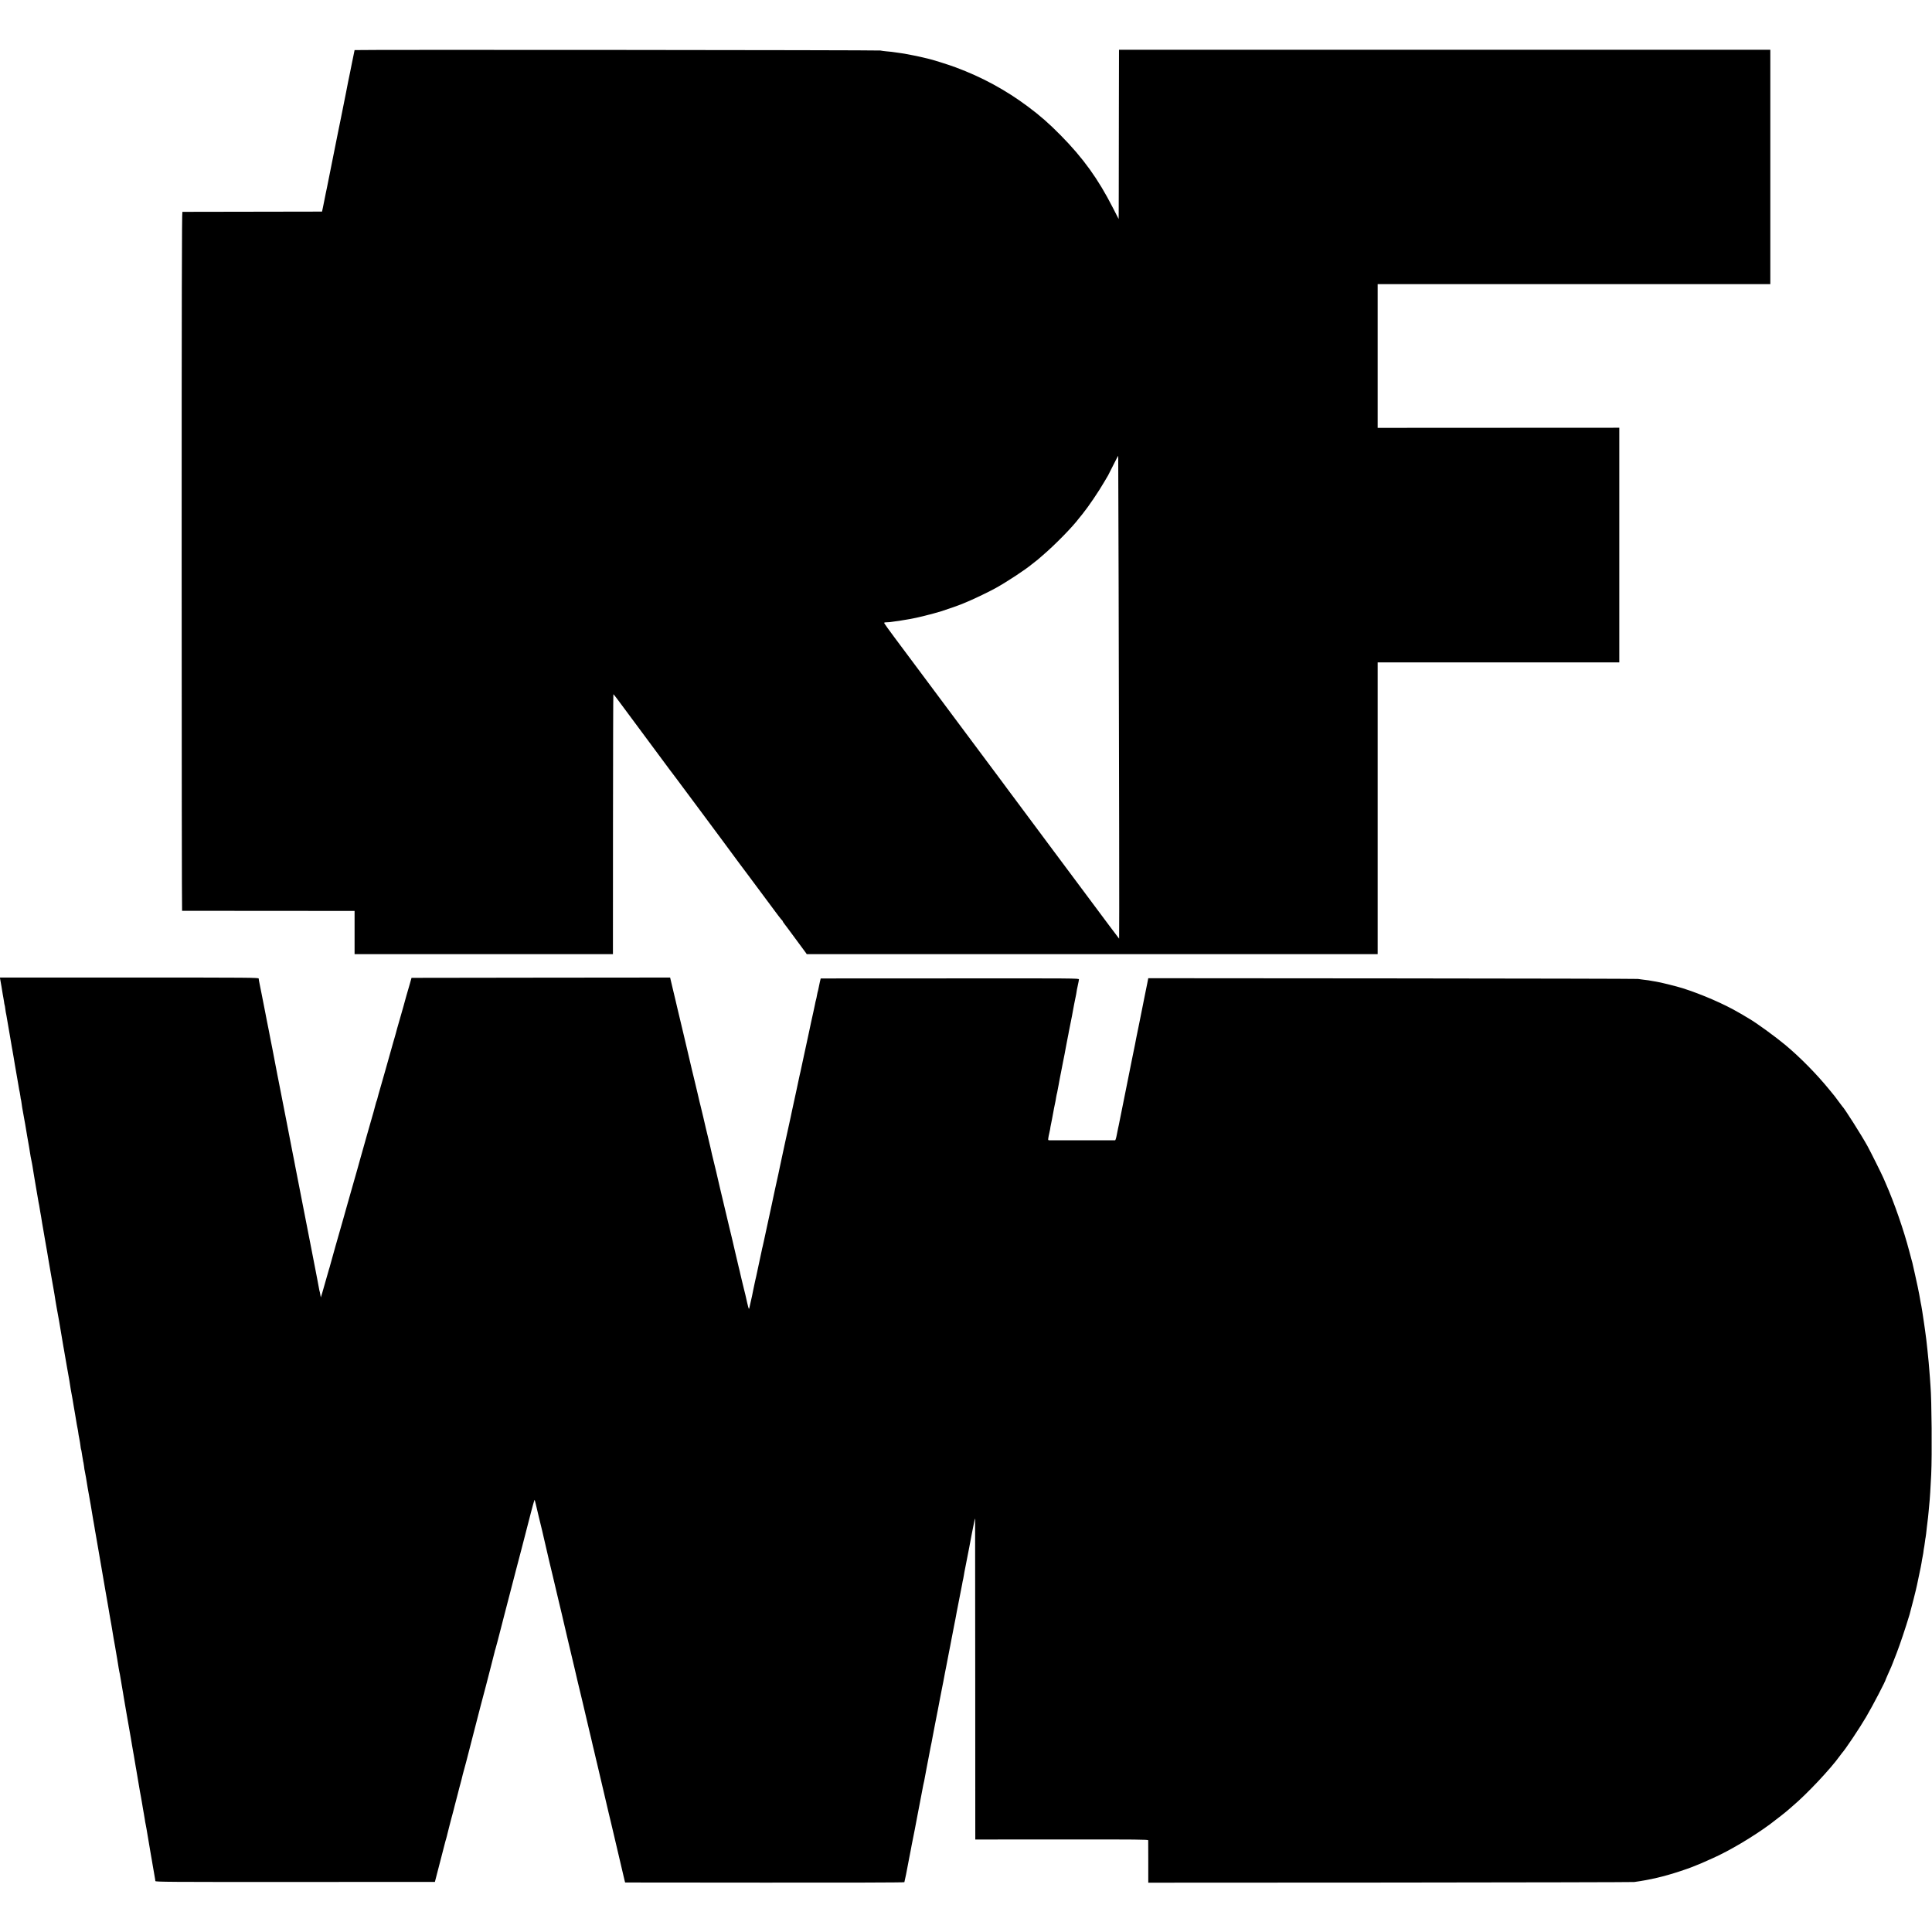 <?xml version="1.0" standalone="no"?>
<!DOCTYPE svg PUBLIC "-//W3C//DTD SVG 20010904//EN"
 "http://www.w3.org/TR/2001/REC-SVG-20010904/DTD/svg10.dtd">
<svg version="1.0" xmlns="http://www.w3.org/2000/svg"
 width="3182pt" height="3182pt" viewBox="0 0 3182 3182"
 preserveAspectRatio="xMidYMid meet">
<g transform="translate(0,3182) scale(0.1,-0.1)"
fill="#000000" stroke="none">
<path d="M5840 30995 c0 -3 -9 -47 -20 -98 -10 -50 -21 -103 -24 -117 -2 -14
-16 -83 -31 -155 -15 -71 -29 -141 -32 -155 -2 -14 -18 -92 -34 -175 -17 -82
-33 -161 -35 -175 -2 -14 -7 -38 -11 -55 -3 -16 -7 -37 -9 -45 -1 -8 -14 -73
-29 -145 -36 -173 -33 -160 -50 -245 -8 -41 -50 -253 -94 -470 -44 -217 -83
-411 -86 -430 -3 -19 -12 -62 -20 -95 -7 -33 -16 -76 -19 -95 -4 -19 -14 -73
-24 -120 l-18 -85 -1144 -2 c-630 -1 -1150 -2 -1156 -2 -9 -1 -12 -1459 -12
-5756 0 -3165 3 -5755 7 -5756 3 0 644 -1 1424 -1 l1417 -1 0 -356 0 -356
2128 0 2127 0 1 2138 c1 1176 3 2139 6 2142 2 2 33 -35 68 -83 36 -48 155
-208 265 -357 395 -531 521 -701 545 -735 14 -19 30 -42 37 -50 12 -14 101
-133 508 -680 87 -118 256 -345 375 -505 119 -159 227 -306 240 -325 14 -19
30 -42 37 -50 7 -8 61 -80 120 -160 192 -258 457 -615 465 -625 5 -5 32 -41
60 -80 29 -38 55 -71 60 -73 4 -2 8 -8 8 -13 0 -5 17 -31 38 -57 20 -27 45
-59 55 -73 9 -13 76 -103 147 -199 72 -96 137 -184 144 -195 l13 -20 4702 0
4701 0 0 2402 0 2403 1990 0 1990 0 0 1933 0 1932 -1990 -1 -1990 -1 0 1183 0
1184 3233 0 3234 0 0 1930 0 1930 -5364 0 -5363 0 -2 -942 c-1 -519 -2 -1146
-2 -1395 -1 -248 -1 -451 -2 -450 -1 1 -44 85 -96 187 -240 471 -489 817 -858
1191 -196 199 -341 325 -542 475 -371 276 -756 484 -1189 645 -127 47 -388
129 -459 144 -8 2 -53 12 -100 23 -47 12 -125 28 -175 37 -49 10 -99 19 -110
21 -11 2 -38 6 -60 9 -22 3 -53 7 -70 10 -56 9 -100 14 -170 20 -38 4 -81 9
-95 13 -30 8 -8660 15 -8660 7z m12584 -8870 c8 -2955 12 -5765 8 -5765 -2 0
-189 249 -718 960 -88 118 -261 350 -384 515 -123 165 -262 352 -309 415 -47
63 -89 120 -93 125 -11 13 -52 69 -201 270 -69 94 -130 175 -135 181 -5 6 -27
35 -48 65 -22 30 -44 61 -51 69 -12 15 -123 163 -537 720 -109 146 -206 277
-217 291 -19 25 -141 188 -629 844 -123 165 -295 396 -382 512 -87 117 -161
220 -164 228 -5 12 3 15 40 16 25 1 49 2 54 3 4 1 39 6 77 11 39 5 72 9 75 10
3 0 27 4 53 9 27 4 57 9 67 11 9 2 34 6 53 9 103 16 391 88 517 128 93 29 290
98 325 113 17 7 71 29 120 50 104 43 360 167 455 220 191 107 486 301 595 392
6 5 30 24 55 43 25 19 47 37 50 40 3 3 37 32 75 65 206 176 491 468 597 610 4
6 30 37 57 70 98 121 268 372 359 530 29 50 57 97 62 105 5 8 44 86 87 172 43
87 79 154 80 150 1 -4 4 -988 7 -2187z"/>
<path d="M3 15693 c3 -16 12 -68 21 -118 8 -49 18 -108 21 -130 4 -22 8 -47
10 -55 2 -8 7 -37 11 -65 3 -27 8 -53 10 -57 2 -3 7 -28 10 -55 3 -26 7 -55 9
-63 2 -8 7 -31 10 -50 6 -34 37 -217 50 -290 14 -79 36 -207 40 -235 3 -16 7
-41 10 -55 3 -14 12 -65 20 -115 8 -49 17 -101 19 -115 5 -26 53 -305 61 -352
3 -16 7 -43 10 -60 3 -18 8 -40 10 -48 2 -8 7 -37 11 -65 3 -27 7 -52 9 -55 2
-3 6 -29 10 -59 4 -30 9 -63 11 -75 3 -12 11 -59 19 -106 8 -47 17 -95 19
-106 2 -12 7 -39 11 -60 9 -62 55 -324 65 -379 5 -27 12 -70 15 -95 3 -25 8
-52 10 -60 2 -8 7 -31 10 -50 3 -19 8 -42 10 -50 2 -8 6 -33 10 -55 3 -22 10
-67 16 -100 5 -33 14 -85 19 -115 4 -30 17 -107 29 -170 23 -134 28 -163 36
-210 3 -19 8 -42 10 -50 2 -8 7 -35 10 -60 3 -25 8 -52 10 -60 2 -8 6 -33 10
-55 3 -22 13 -80 21 -130 9 -49 18 -103 21 -120 2 -16 13 -77 23 -135 10 -58
26 -150 36 -205 9 -55 18 -109 20 -120 3 -11 13 -74 24 -140 11 -66 22 -131
25 -145 3 -14 10 -52 15 -85 6 -33 13 -73 16 -90 10 -52 34 -198 39 -235 3
-19 12 -69 19 -110 8 -41 18 -93 21 -115 7 -39 9 -52 19 -105 6 -36 15 -90 21
-125 23 -139 46 -274 49 -291 2 -12 7 -37 10 -55 3 -19 8 -45 10 -59 3 -14 21
-117 40 -230 19 -113 37 -214 40 -225 2 -11 7 -40 10 -65 3 -25 8 -56 11 -70
4 -22 15 -79 31 -170 2 -14 11 -65 19 -115 8 -49 17 -101 20 -115 3 -14 10
-54 15 -90 5 -36 12 -76 15 -90 13 -65 15 -77 20 -105 3 -16 8 -48 10 -69 3
-22 10 -58 15 -80 5 -23 11 -65 15 -95 3 -30 8 -58 10 -62 3 -4 7 -24 10 -45
3 -22 7 -50 10 -64 2 -13 7 -42 11 -64 3 -22 7 -43 9 -46 1 -3 6 -32 10 -65 3
-32 8 -62 10 -65 3 -5 38 -207 51 -295 3 -16 11 -64 19 -105 8 -41 17 -95 21
-120 4 -25 8 -47 9 -50 1 -3 5 -30 10 -60 5 -30 9 -57 10 -60 1 -3 5 -30 10
-60 5 -30 9 -57 10 -60 1 -3 5 -27 10 -55 4 -27 9 -59 12 -70 2 -11 6 -33 8
-50 3 -16 7 -41 10 -55 5 -28 22 -121 70 -405 19 -110 46 -267 60 -350 14 -82
28 -163 31 -180 5 -34 22 -130 28 -160 2 -11 11 -63 20 -115 9 -52 19 -108 21
-125 3 -16 10 -55 15 -85 5 -30 12 -71 16 -90 3 -19 10 -60 15 -90 12 -76 29
-176 45 -260 2 -14 7 -41 10 -60 3 -19 14 -84 25 -145 10 -60 21 -128 24 -150
4 -22 8 -47 10 -55 2 -8 7 -30 10 -47 3 -18 8 -48 11 -65 3 -18 7 -42 9 -53 1
-11 6 -38 10 -60 11 -58 13 -68 21 -122 3 -26 8 -57 11 -68 2 -11 13 -72 23
-135 11 -63 22 -126 24 -140 3 -14 19 -106 36 -205 17 -99 33 -191 36 -205 2
-14 11 -65 19 -115 8 -49 17 -101 20 -115 3 -14 7 -38 10 -55 3 -16 7 -43 10
-60 3 -16 8 -46 11 -65 2 -19 7 -46 10 -60 2 -14 6 -36 9 -50 5 -28 52 -307
60 -355 3 -16 10 -52 15 -80 5 -27 12 -66 15 -85 3 -19 7 -46 10 -60 3 -14 7
-41 10 -60 3 -19 10 -60 16 -90 6 -30 12 -71 15 -90 2 -19 8 -55 14 -80 5 -25
11 -58 14 -75 4 -31 62 -371 70 -415 3 -14 10 -54 16 -90 5 -36 12 -76 15 -90
3 -14 12 -68 21 -120 9 -52 18 -102 19 -110 2 -8 4 -22 4 -31 1 -14 209 -16
2303 -15 l2301 1 44 170 c24 94 46 177 48 185 2 8 20 78 40 155 20 77 38 147
40 155 2 8 8 30 14 48 5 18 10 35 10 37 1 3 1 6 2 8 0 1 2 9 4 17 1 8 17 69
34 135 18 66 34 128 36 139 3 10 11 42 19 70 8 28 17 62 20 76 3 14 10 41 15
60 27 104 73 277 76 294 3 10 11 42 19 70 8 28 17 62 20 76 5 28 26 106 57
218 11 40 22 81 24 90 4 19 34 135 150 582 42 162 78 302 80 310 2 8 22 85 45
170 23 85 43 162 45 170 9 38 38 151 85 330 28 107 53 206 56 220 2 14 9 36
14 50 4 14 20 70 34 125 14 55 39 154 57 220 17 66 41 161 54 210 60 234 123
476 196 755 45 168 82 312 84 320 2 8 38 147 80 309 42 162 78 301 80 310 9
40 55 204 59 208 2 2 11 -28 20 -67 20 -85 78 -331 107 -446 11 -45 21 -90 23
-100 2 -11 22 -98 45 -194 23 -97 43 -184 45 -195 3 -11 17 -69 31 -129 15
-60 28 -116 30 -125 4 -18 10 -45 90 -381 69 -286 59 -248 84 -355 11 -49 45
-196 76 -325 75 -313 105 -440 111 -468 2 -12 22 -98 44 -190 23 -92 47 -195
55 -229 8 -35 22 -91 30 -125 54 -230 107 -455 110 -468 2 -8 15 -64 30 -125
15 -60 29 -121 31 -135 3 -14 10 -43 16 -65 5 -22 12 -51 15 -65 2 -14 11 -52
20 -85 8 -33 16 -67 18 -75 14 -64 52 -225 94 -400 27 -114 88 -374 96 -410 2
-8 18 -73 35 -145 41 -169 40 -166 46 -195 3 -14 7 -33 10 -42 3 -9 6 -25 8
-35 5 -21 153 -653 164 -698 l8 -30 2297 -2 c1324 -1 2299 1 2302 7 4 7 50
232 60 295 2 11 13 67 24 125 12 58 24 120 27 139 3 18 7 41 9 50 5 25 46 233
52 261 2 14 10 57 18 95 8 39 17 86 20 105 3 19 24 127 46 240 22 113 42 216
44 230 6 34 14 76 27 130 5 25 12 59 14 75 3 17 16 86 29 155 14 69 27 136 29
150 30 159 47 247 51 260 2 8 6 31 9 50 3 19 21 116 41 215 19 99 38 191 40
205 3 14 7 36 10 50 2 14 18 97 35 185 17 88 35 180 40 205 5 25 12 59 15 75
3 17 10 53 15 80 5 28 12 64 15 80 3 17 10 50 15 75 9 41 45 230 56 290 2 14
9 48 15 76 5 28 12 64 15 80 2 16 13 72 24 124 10 52 24 120 29 150 6 30 13
66 16 80 3 14 8 40 11 59 3 18 8 43 10 55 5 20 37 186 49 251 5 25 20 101 40
205 3 14 8 39 10 55 3 17 8 37 10 45 2 8 6 31 9 50 2 19 16 91 30 160 28 140
96 491 102 530 2 14 9 45 14 70 5 25 13 61 16 80 12 67 22 105 24 95 1 -5 2
-1196 2 -2646 l1 -2636 1423 1 c1259 1 1424 -1 1425 -14 0 -8 1 -169 1 -357
l0 -341 3982 2 c2189 2 3999 6 4021 9 261 36 491 90 757 178 84 28 167 57 183
64 17 7 50 20 75 30 66 26 79 31 150 63 36 16 94 42 130 58 269 119 657 349
940 557 85 63 287 222 300 236 3 3 34 31 70 61 237 199 631 618 785 834 11 16
25 33 30 40 56 60 292 413 402 601 106 180 323 596 323 620 0 3 14 35 31 72
51 112 78 175 85 198 2 6 30 78 63 162 52 134 147 417 211 630 23 78 115 441
123 488 3 17 13 64 22 105 27 120 56 268 60 307 2 12 6 35 10 52 3 16 8 43 11
60 2 17 6 45 8 62 3 17 7 42 10 57 3 15 8 50 11 77 3 28 8 57 10 65 3 14 12
84 20 165 4 39 15 133 20 165 2 14 6 59 10 100 3 41 8 91 10 110 10 90 21 269
32 495 15 321 8 1229 -12 1460 -2 22 -6 81 -9 130 -4 50 -8 113 -11 140 -2 28
-7 82 -10 120 -4 39 -8 84 -10 100 -2 17 -7 62 -10 100 -4 39 -9 84 -11 100
-2 17 -6 53 -9 80 -4 28 -8 61 -10 75 -2 14 -7 48 -10 75 -3 28 -10 75 -15
105 -5 30 -12 75 -15 100 -3 25 -10 70 -15 100 -5 30 -12 71 -15 90 -3 19 -8
42 -10 50 -2 8 -6 31 -9 50 -3 19 -10 60 -16 90 -6 30 -13 66 -16 80 -2 14 -7
36 -10 50 -3 14 -8 36 -11 50 -2 14 -18 84 -34 155 -16 72 -32 141 -35 155 -2
14 -11 48 -19 75 -8 28 -26 95 -40 150 -89 340 -245 792 -385 1110 -9 22 -28
65 -41 95 -29 67 -216 442 -262 525 -99 180 -386 632 -416 655 -3 3 -29 37
-57 76 -28 38 -58 79 -67 90 -9 10 -52 63 -95 116 -205 251 -473 523 -717 727
-172 143 -484 369 -600 435 -17 9 -43 25 -60 36 -16 11 -37 23 -45 27 -8 4
-37 20 -65 37 -230 136 -609 301 -922 400 -97 31 -380 101 -440 109 -22 4 -52
8 -65 11 -26 6 -75 13 -145 21 -27 3 -66 9 -88 12 -22 3 -1845 7 -4052 9
l-4011 3 -16 -82 c-9 -45 -27 -136 -41 -202 -14 -66 -27 -131 -29 -145 -2 -14
-7 -36 -10 -50 -3 -14 -8 -36 -10 -50 -3 -14 -23 -115 -45 -225 -23 -110 -44
-213 -47 -230 -2 -16 -12 -64 -20 -105 -20 -94 -19 -89 -49 -240 -14 -69 -27
-134 -29 -145 -5 -22 -54 -268 -60 -300 -7 -35 -126 -629 -131 -652 -3 -13 -7
-31 -9 -40 -2 -10 -12 -60 -22 -110 -9 -51 -22 -93 -28 -94 -15 -1 -1045 -1
-1078 0 -26 1 -28 3 -22 39 3 20 9 53 14 72 5 19 12 51 15 70 2 19 9 58 15 85
6 28 12 61 15 75 17 97 56 298 60 310 2 8 7 35 10 60 4 24 8 47 10 51 2 3 9
32 14 65 6 32 13 70 16 84 3 14 7 39 10 55 3 17 10 53 15 80 6 28 12 61 15 75
5 27 24 123 30 155 2 11 6 31 9 45 2 14 7 36 10 50 3 14 8 36 10 50 2 14 13
72 24 130 12 58 23 119 26 135 3 17 8 41 11 55 3 14 7 39 10 55 3 17 10 50 15
75 5 25 12 56 14 70 3 14 12 61 21 105 8 44 18 96 21 115 3 19 9 53 14 75 5
22 12 56 15 75 3 19 8 43 11 53 3 10 7 30 9 45 6 45 15 94 30 160 8 35 15 71
15 82 0 17 -70 18 -2127 16 l-2126 -1 -14 -58 c-14 -64 -20 -93 -28 -134 -3
-16 -8 -34 -11 -42 -2 -8 -7 -30 -10 -50 -3 -20 -9 -49 -14 -66 -5 -16 -14
-55 -19 -85 -11 -56 -18 -86 -25 -117 -15 -63 -63 -288 -70 -323 -2 -14 -20
-97 -40 -186 -19 -88 -37 -171 -40 -185 -2 -13 -16 -78 -31 -144 -15 -66 -29
-131 -31 -145 -3 -14 -9 -41 -14 -60 -5 -19 -12 -51 -15 -70 -3 -19 -20 -96
-36 -170 -25 -112 -51 -231 -75 -345 -2 -11 -13 -60 -23 -110 -11 -49 -32
-144 -46 -210 -14 -66 -28 -131 -32 -145 -3 -14 -8 -34 -10 -45 -2 -11 -22
-103 -44 -205 -22 -102 -42 -196 -45 -210 -2 -14 -13 -65 -24 -115 -25 -112
-47 -213 -54 -245 -2 -14 -9 -45 -15 -70 -5 -25 -12 -56 -15 -70 -2 -14 -11
-56 -20 -95 -94 -432 -128 -588 -136 -629 -6 -27 -14 -65 -19 -85 -6 -20 -12
-49 -15 -66 -4 -24 -69 -326 -92 -430 -3 -11 -9 -38 -14 -60 -4 -22 -11 -51
-14 -65 -3 -14 -13 -59 -21 -100 -8 -41 -17 -84 -19 -95 -5 -21 -33 -147 -45
-200 -6 -25 -11 -11 -34 85 -15 63 -29 125 -31 137 -3 12 -11 48 -20 80 -8 32
-25 99 -36 148 -11 50 -23 99 -26 110 -3 11 -7 31 -10 45 -3 14 -10 43 -16 65
-10 40 -15 60 -24 102 -2 12 -20 88 -40 170 -20 81 -38 159 -40 173 -3 14 -11
50 -19 80 -8 30 -23 93 -34 140 -11 47 -31 132 -45 190 -63 261 -168 707 -172
730 -3 14 -18 77 -34 140 -16 63 -31 126 -34 140 -11 54 -36 161 -66 285 -18
72 -33 137 -35 145 -9 44 -77 330 -85 360 -6 19 -28 114 -50 210 -23 96 -45
191 -50 210 -5 19 -26 105 -46 190 -20 85 -54 229 -75 320 -22 91 -48 203 -59
250 -11 47 -33 141 -50 210 -17 69 -42 175 -56 235 -14 61 -27 115 -28 120 -6
21 -16 65 -52 218 l-37 157 -2129 -2 -2130 -3 -34 -120 c-19 -66 -41 -144 -50
-172 -9 -29 -17 -58 -18 -65 -2 -7 -9 -33 -16 -58 -7 -25 -14 -49 -15 -55 -2
-5 -28 -100 -60 -210 -32 -110 -62 -216 -66 -235 -5 -19 -12 -42 -14 -50 -2
-8 -15 -53 -29 -100 -69 -242 -119 -420 -131 -465 -8 -27 -39 -138 -70 -245
-31 -107 -59 -206 -61 -219 -3 -14 -8 -29 -11 -34 -3 -5 -11 -32 -18 -60 -7
-29 -23 -86 -34 -127 -12 -41 -23 -82 -26 -90 -9 -31 -67 -238 -87 -305 -11
-38 -28 -99 -38 -135 -10 -36 -39 -139 -65 -230 -25 -91 -48 -172 -50 -180 -5
-20 -140 -496 -165 -580 -10 -36 -42 -146 -69 -245 -28 -99 -85 -299 -127
-445 -42 -146 -80 -283 -85 -305 -5 -22 -14 -51 -19 -65 -5 -14 -37 -125 -71
-248 -34 -122 -63 -221 -65 -220 -1 2 -5 23 -9 48 -4 24 -8 47 -10 50 -2 3 -6
21 -9 40 -3 19 -17 94 -31 165 -14 72 -28 141 -30 155 -2 14 -18 95 -35 180
-17 85 -33 166 -35 180 -2 14 -22 117 -45 230 -22 113 -43 219 -46 235 -3 17
-22 118 -44 225 -38 192 -118 601 -127 650 -2 14 -10 57 -18 95 -8 39 -16 81
-19 95 -2 14 -19 97 -36 185 -17 88 -47 239 -65 335 -43 222 -134 687 -141
720 -3 14 -9 45 -14 70 -4 25 -24 131 -45 235 -20 105 -39 201 -41 214 -3 14
-16 79 -29 145 -13 67 -26 135 -29 151 -3 17 -10 53 -16 80 -6 28 -13 64 -16
80 -3 17 -14 73 -24 125 -10 52 -38 190 -60 305 -23 116 -43 217 -45 225 -2 8
-4 23 -4 33 -1 16 -109 17 -2132 17 l-2130 0 4 -27z"/>
</g>
</svg>
